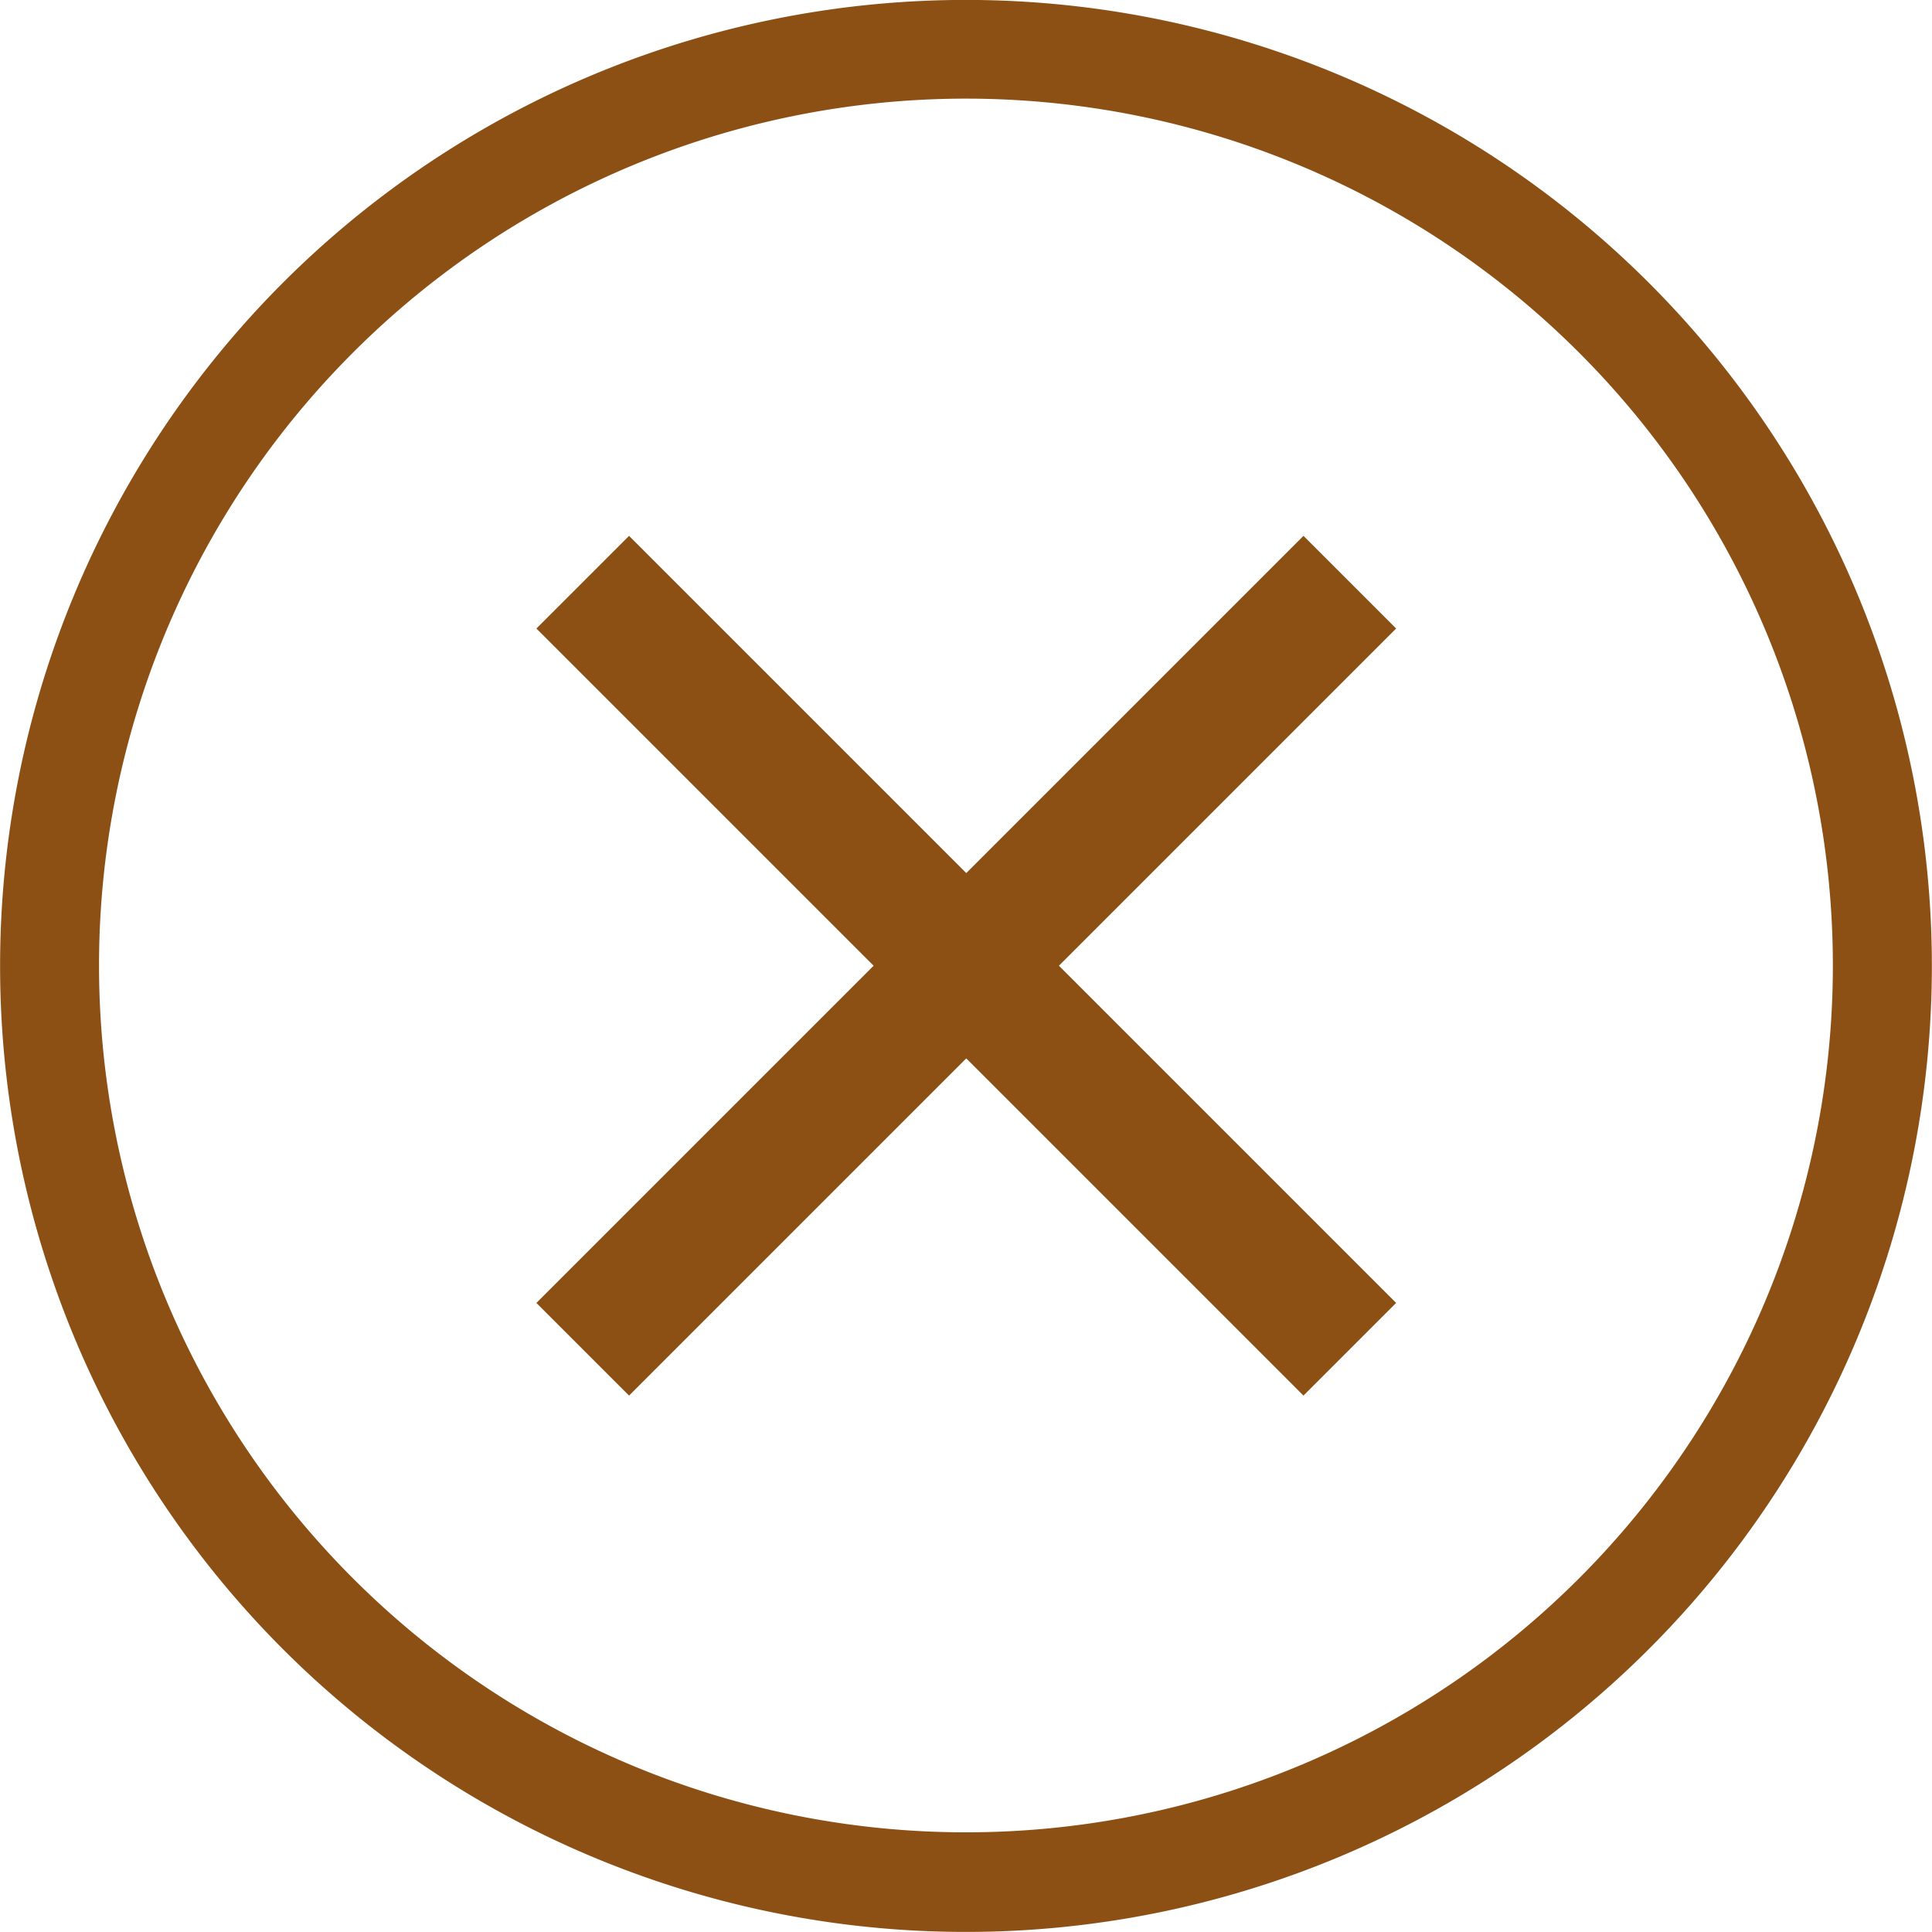 <svg xmlns="http://www.w3.org/2000/svg" width="28" height="28" viewBox="0 0 28 28">
  <path id="icons8-close" d="M234.349,206.349a14,14,0,1,1,0,19.8A14.008,14.008,0,0,1,234.349,206.349Zm3.675,5.01,1.343-1.343,4.887,4.887,4.887-4.887,1.343,1.343-4.887,4.887,4.887,4.887-1.343,1.343-4.887-4.887-4.887,4.887-1.343-1.343,4.887-4.887Zm-2.657-4a12.563,12.563,0,1,1,0,17.767A12.558,12.558,0,0,1,235.367,207.359Z" transform="translate(-230.25 -202.25)" fill="#8c5015" fill-rule="evenodd"/>
</svg>
